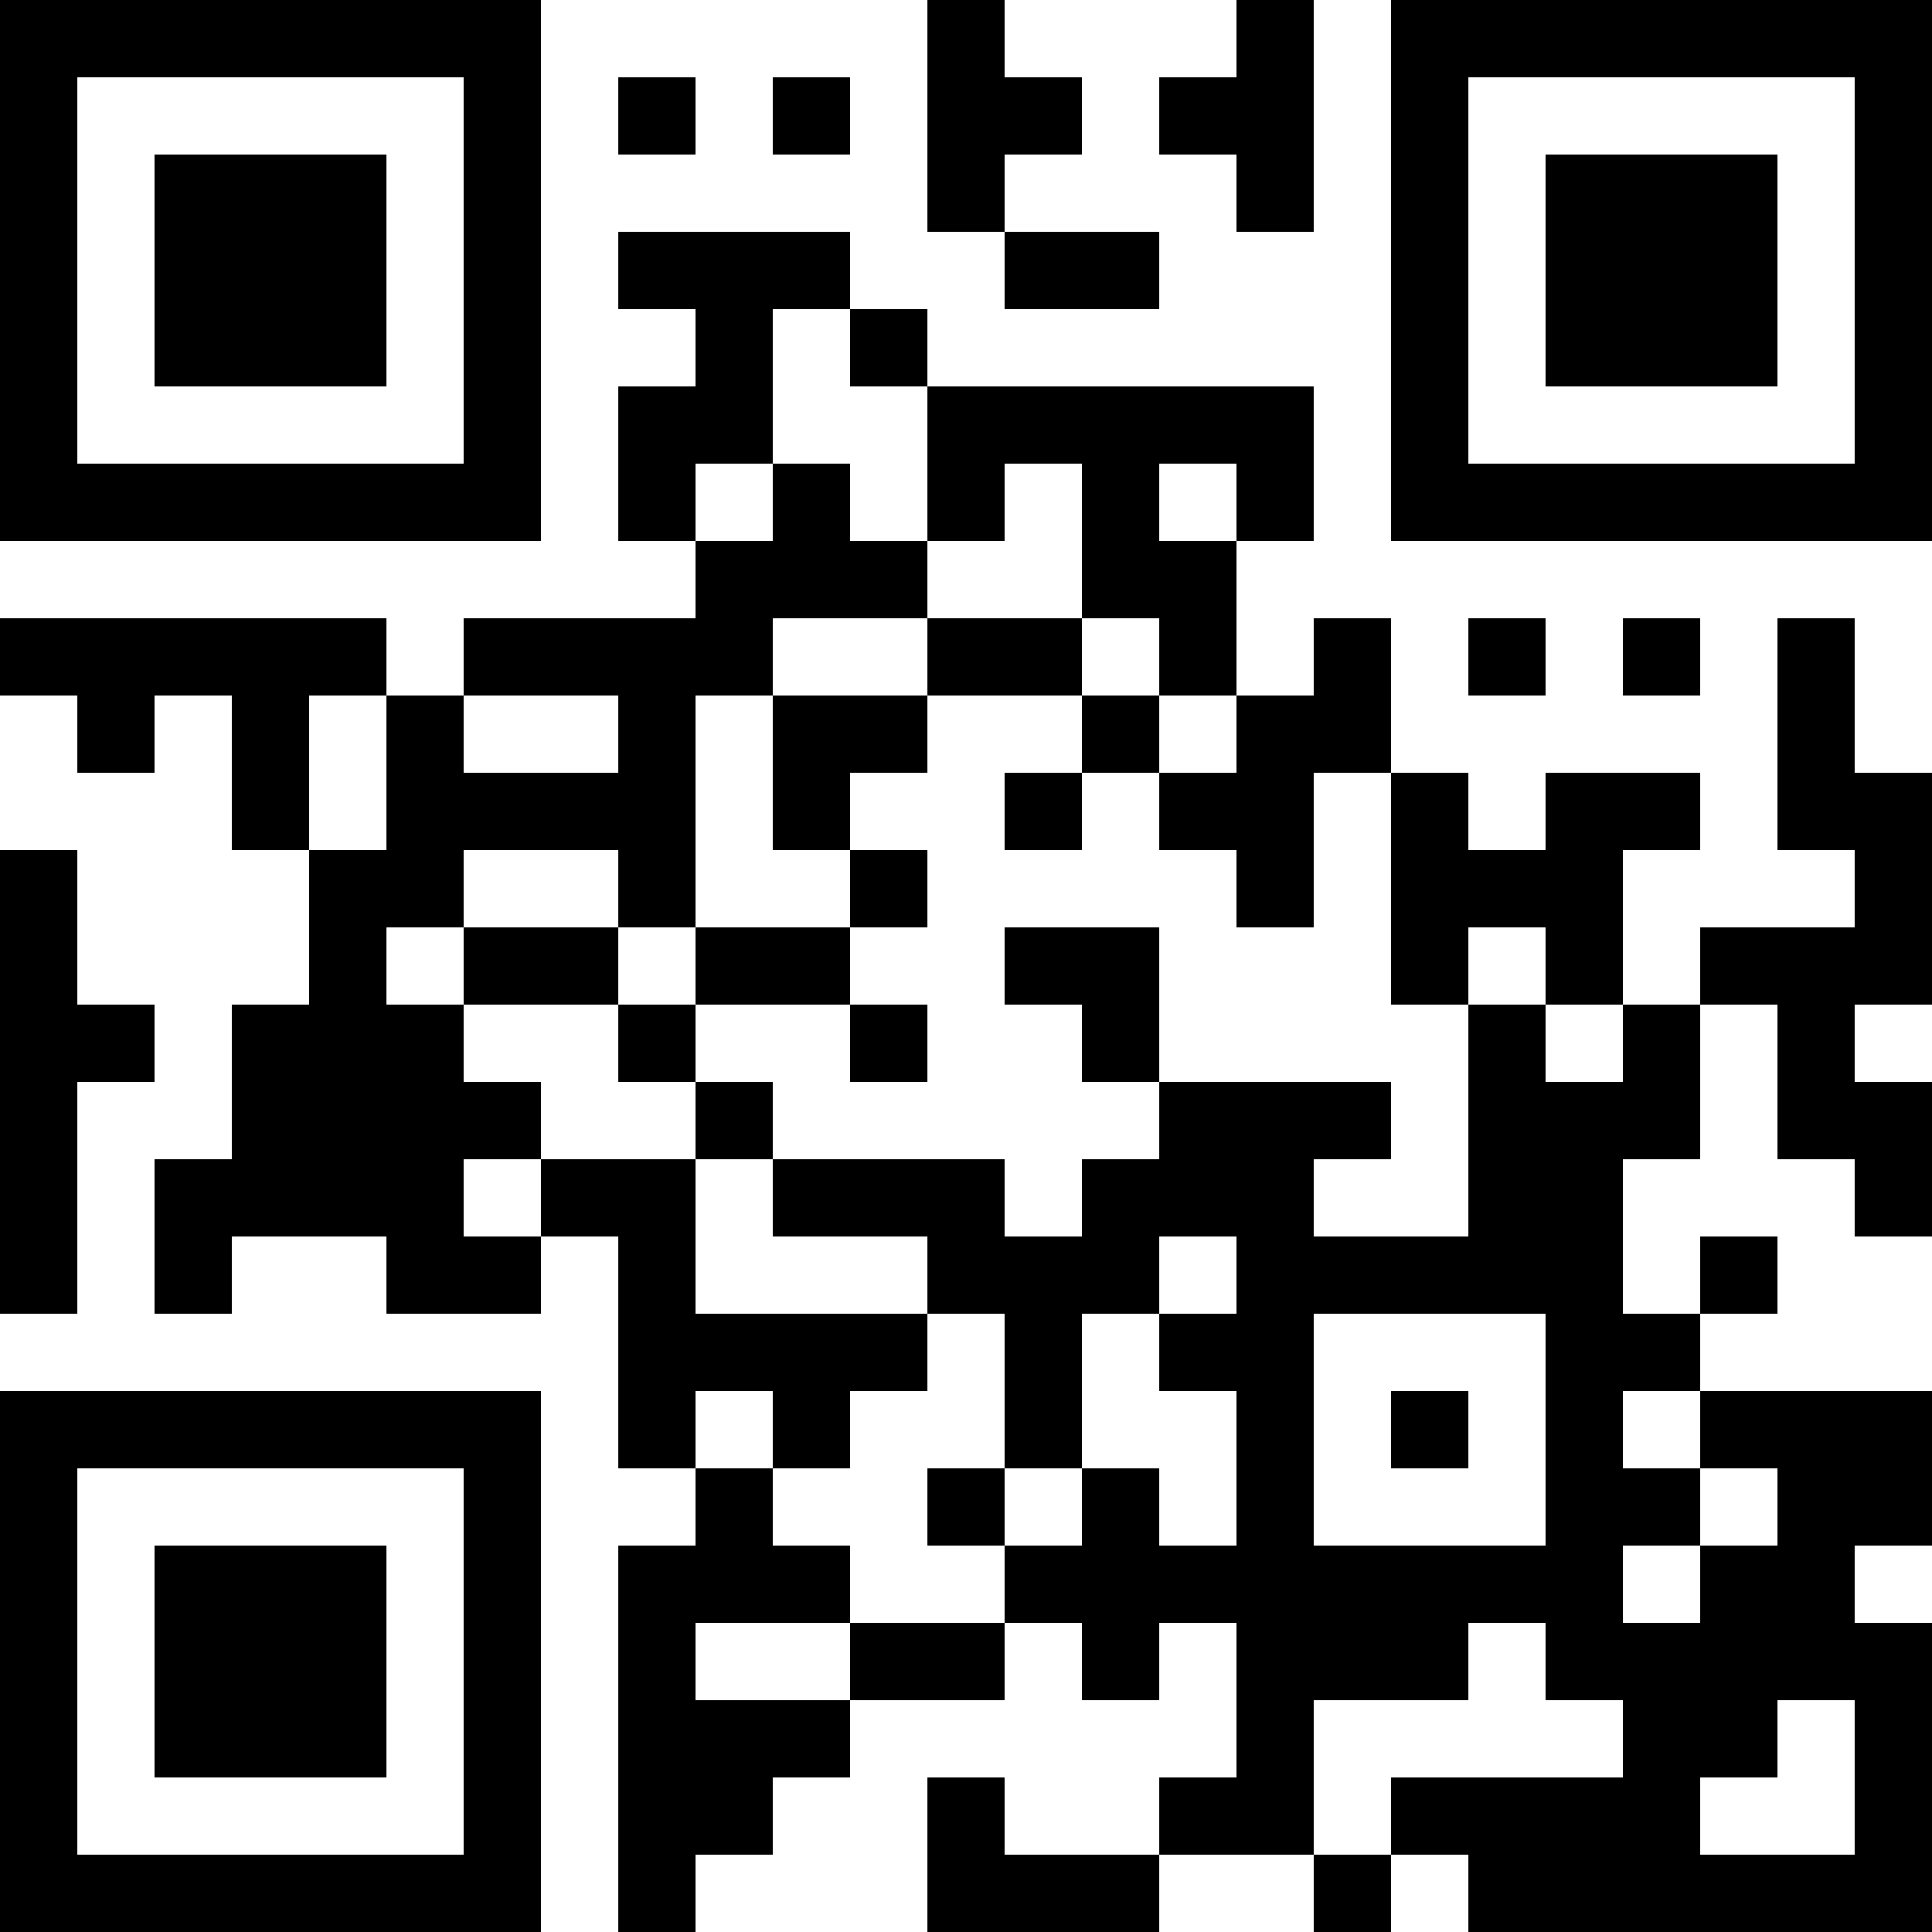 <?xml version="1.0" encoding="UTF-8"?>
<svg xmlns="http://www.w3.org/2000/svg" version="1.1" width="1000" height="1000" viewBox="0 0 1000 1000"><rect x="0" y="0" width="1000" height="1000" fill="#ffffff"/><g transform="scale(40)"><g transform="translate(0,0)"><path fill-rule="evenodd" d="M12 0L12 3L13 3L13 4L15 4L15 3L13 3L13 2L14 2L14 1L13 1L13 0ZM16 0L16 1L15 1L15 2L16 2L16 3L17 3L17 0ZM8 1L8 2L9 2L9 1ZM10 1L10 2L11 2L11 1ZM8 3L8 4L9 4L9 5L8 5L8 7L9 7L9 8L6 8L6 9L5 9L5 8L0 8L0 9L1 9L1 10L2 10L2 9L3 9L3 11L4 11L4 13L3 13L3 15L2 15L2 17L3 17L3 16L5 16L5 17L7 17L7 16L8 16L8 19L9 19L9 20L8 20L8 25L9 25L9 24L10 24L10 23L11 23L11 22L13 22L13 21L14 21L14 22L15 22L15 21L16 21L16 23L15 23L15 24L13 24L13 23L12 23L12 25L15 25L15 24L17 24L17 25L18 25L18 24L19 24L19 25L25 25L25 21L24 21L24 20L25 20L25 18L22 18L22 17L23 17L23 16L22 16L22 17L21 17L21 15L22 15L22 13L23 13L23 15L24 15L24 16L25 16L25 14L24 14L24 13L25 13L25 10L24 10L24 8L23 8L23 11L24 11L24 12L22 12L22 13L21 13L21 11L22 11L22 10L20 10L20 11L19 11L19 10L18 10L18 8L17 8L17 9L16 9L16 7L17 7L17 5L12 5L12 4L11 4L11 3ZM10 4L10 6L9 6L9 7L10 7L10 6L11 6L11 7L12 7L12 8L10 8L10 9L9 9L9 12L8 12L8 11L6 11L6 12L5 12L5 13L6 13L6 14L7 14L7 15L6 15L6 16L7 16L7 15L9 15L9 17L12 17L12 18L11 18L11 19L10 19L10 18L9 18L9 19L10 19L10 20L11 20L11 21L9 21L9 22L11 22L11 21L13 21L13 20L14 20L14 19L15 19L15 20L16 20L16 18L15 18L15 17L16 17L16 16L15 16L15 17L14 17L14 19L13 19L13 17L12 17L12 16L10 16L10 15L13 15L13 16L14 16L14 15L15 15L15 14L18 14L18 15L17 15L17 16L19 16L19 13L20 13L20 14L21 14L21 13L20 13L20 12L19 12L19 13L18 13L18 10L17 10L17 12L16 12L16 11L15 11L15 10L16 10L16 9L15 9L15 8L14 8L14 6L13 6L13 7L12 7L12 5L11 5L11 4ZM15 6L15 7L16 7L16 6ZM12 8L12 9L10 9L10 11L11 11L11 12L9 12L9 13L8 13L8 12L6 12L6 13L8 13L8 14L9 14L9 15L10 15L10 14L9 14L9 13L11 13L11 14L12 14L12 13L11 13L11 12L12 12L12 11L11 11L11 10L12 10L12 9L14 9L14 10L13 10L13 11L14 11L14 10L15 10L15 9L14 9L14 8ZM19 8L19 9L20 9L20 8ZM21 8L21 9L22 9L22 8ZM4 9L4 11L5 11L5 9ZM6 9L6 10L8 10L8 9ZM0 11L0 17L1 17L1 14L2 14L2 13L1 13L1 11ZM13 12L13 13L14 13L14 14L15 14L15 12ZM17 17L17 20L20 20L20 17ZM18 18L18 19L19 19L19 18ZM21 18L21 19L22 19L22 20L21 20L21 21L22 21L22 20L23 20L23 19L22 19L22 18ZM12 19L12 20L13 20L13 19ZM19 21L19 22L17 22L17 24L18 24L18 23L21 23L21 22L20 22L20 21ZM23 22L23 23L22 23L22 24L24 24L24 22ZM0 0L0 7L7 7L7 0ZM1 1L1 6L6 6L6 1ZM2 2L2 5L5 5L5 2ZM18 0L18 7L25 7L25 0ZM19 1L19 6L24 6L24 1ZM20 2L20 5L23 5L23 2ZM0 18L0 25L7 25L7 18ZM1 19L1 24L6 24L6 19ZM2 20L2 23L5 23L5 20Z" fill="#000000"/></g></g></svg>
